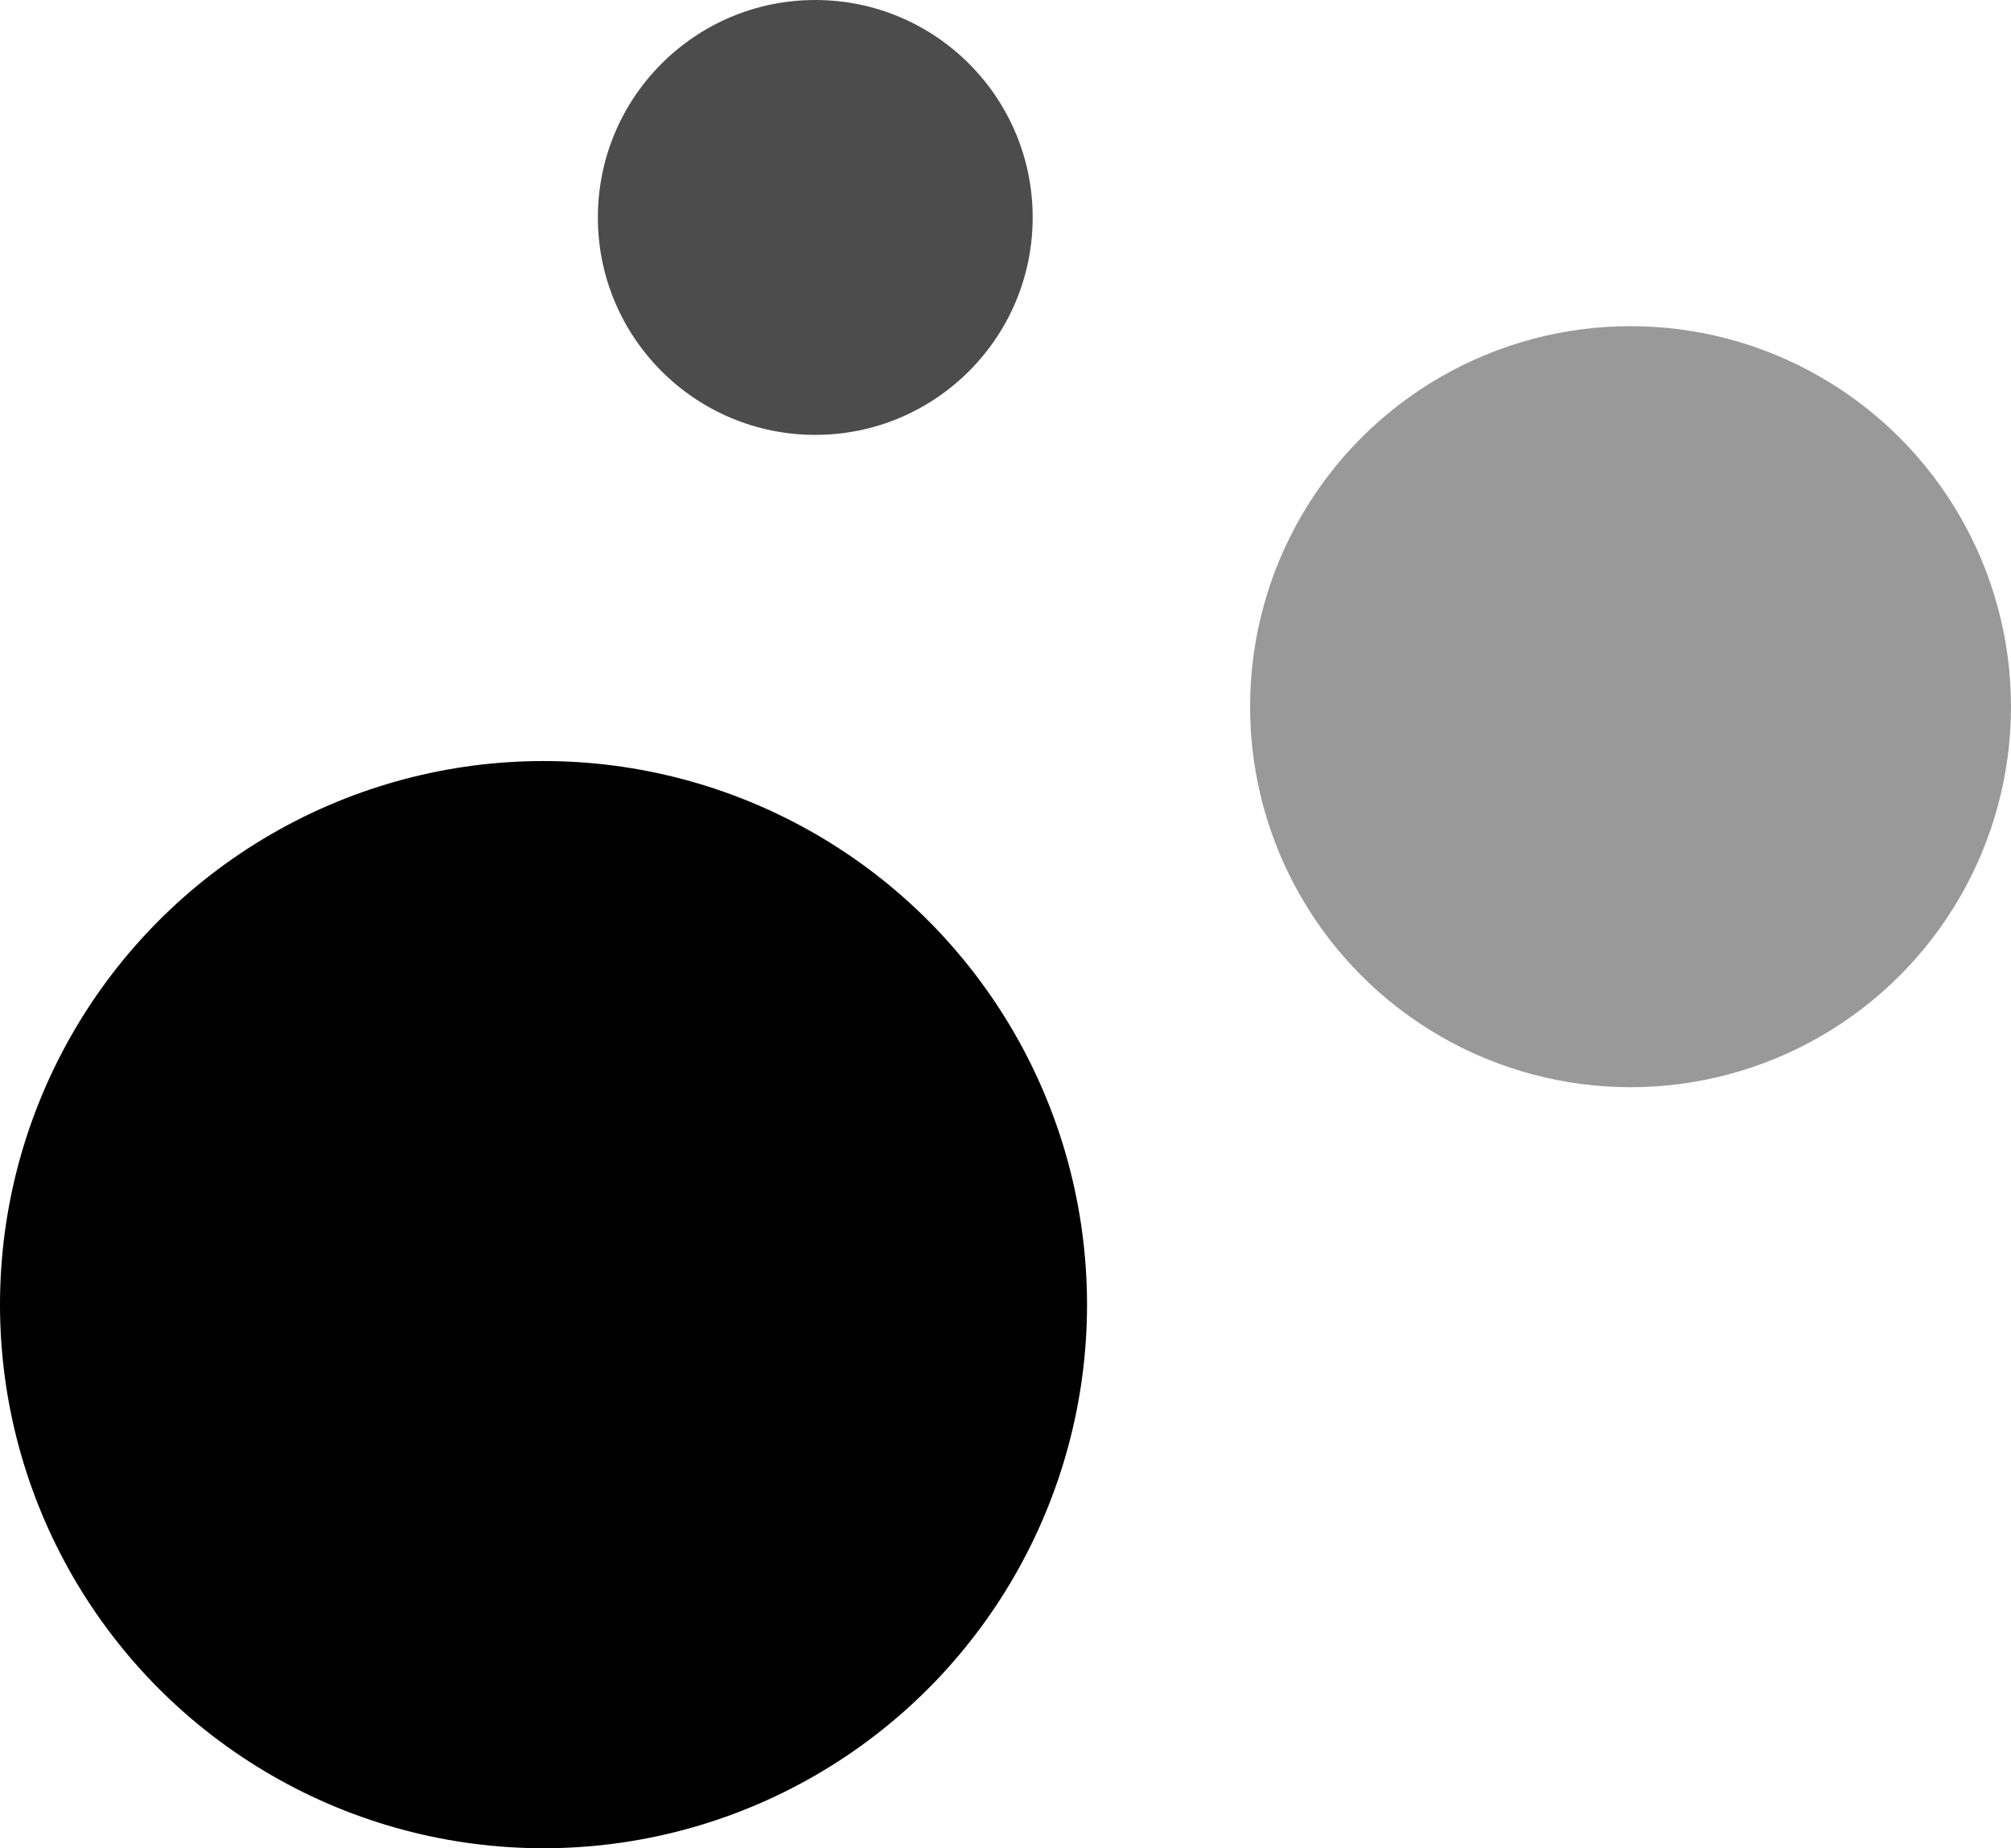 <svg class="text-dark-550 dark:text-white ml-4" width="37" height="34" viewBox="0 0 37 34" fill="none"
     xmlns="http://www.w3.org/2000/svg">
  <circle cx="10" cy="24" r="10" fill="currentColor"></circle>
  <circle cx="30" cy="13" r="7" fill="currentColor" fill-opacity="0.4"></circle>
  <circle cx="15" cy="4" r="4" fill="currentColor" fill-opacity="0.7"></circle>
</svg>
